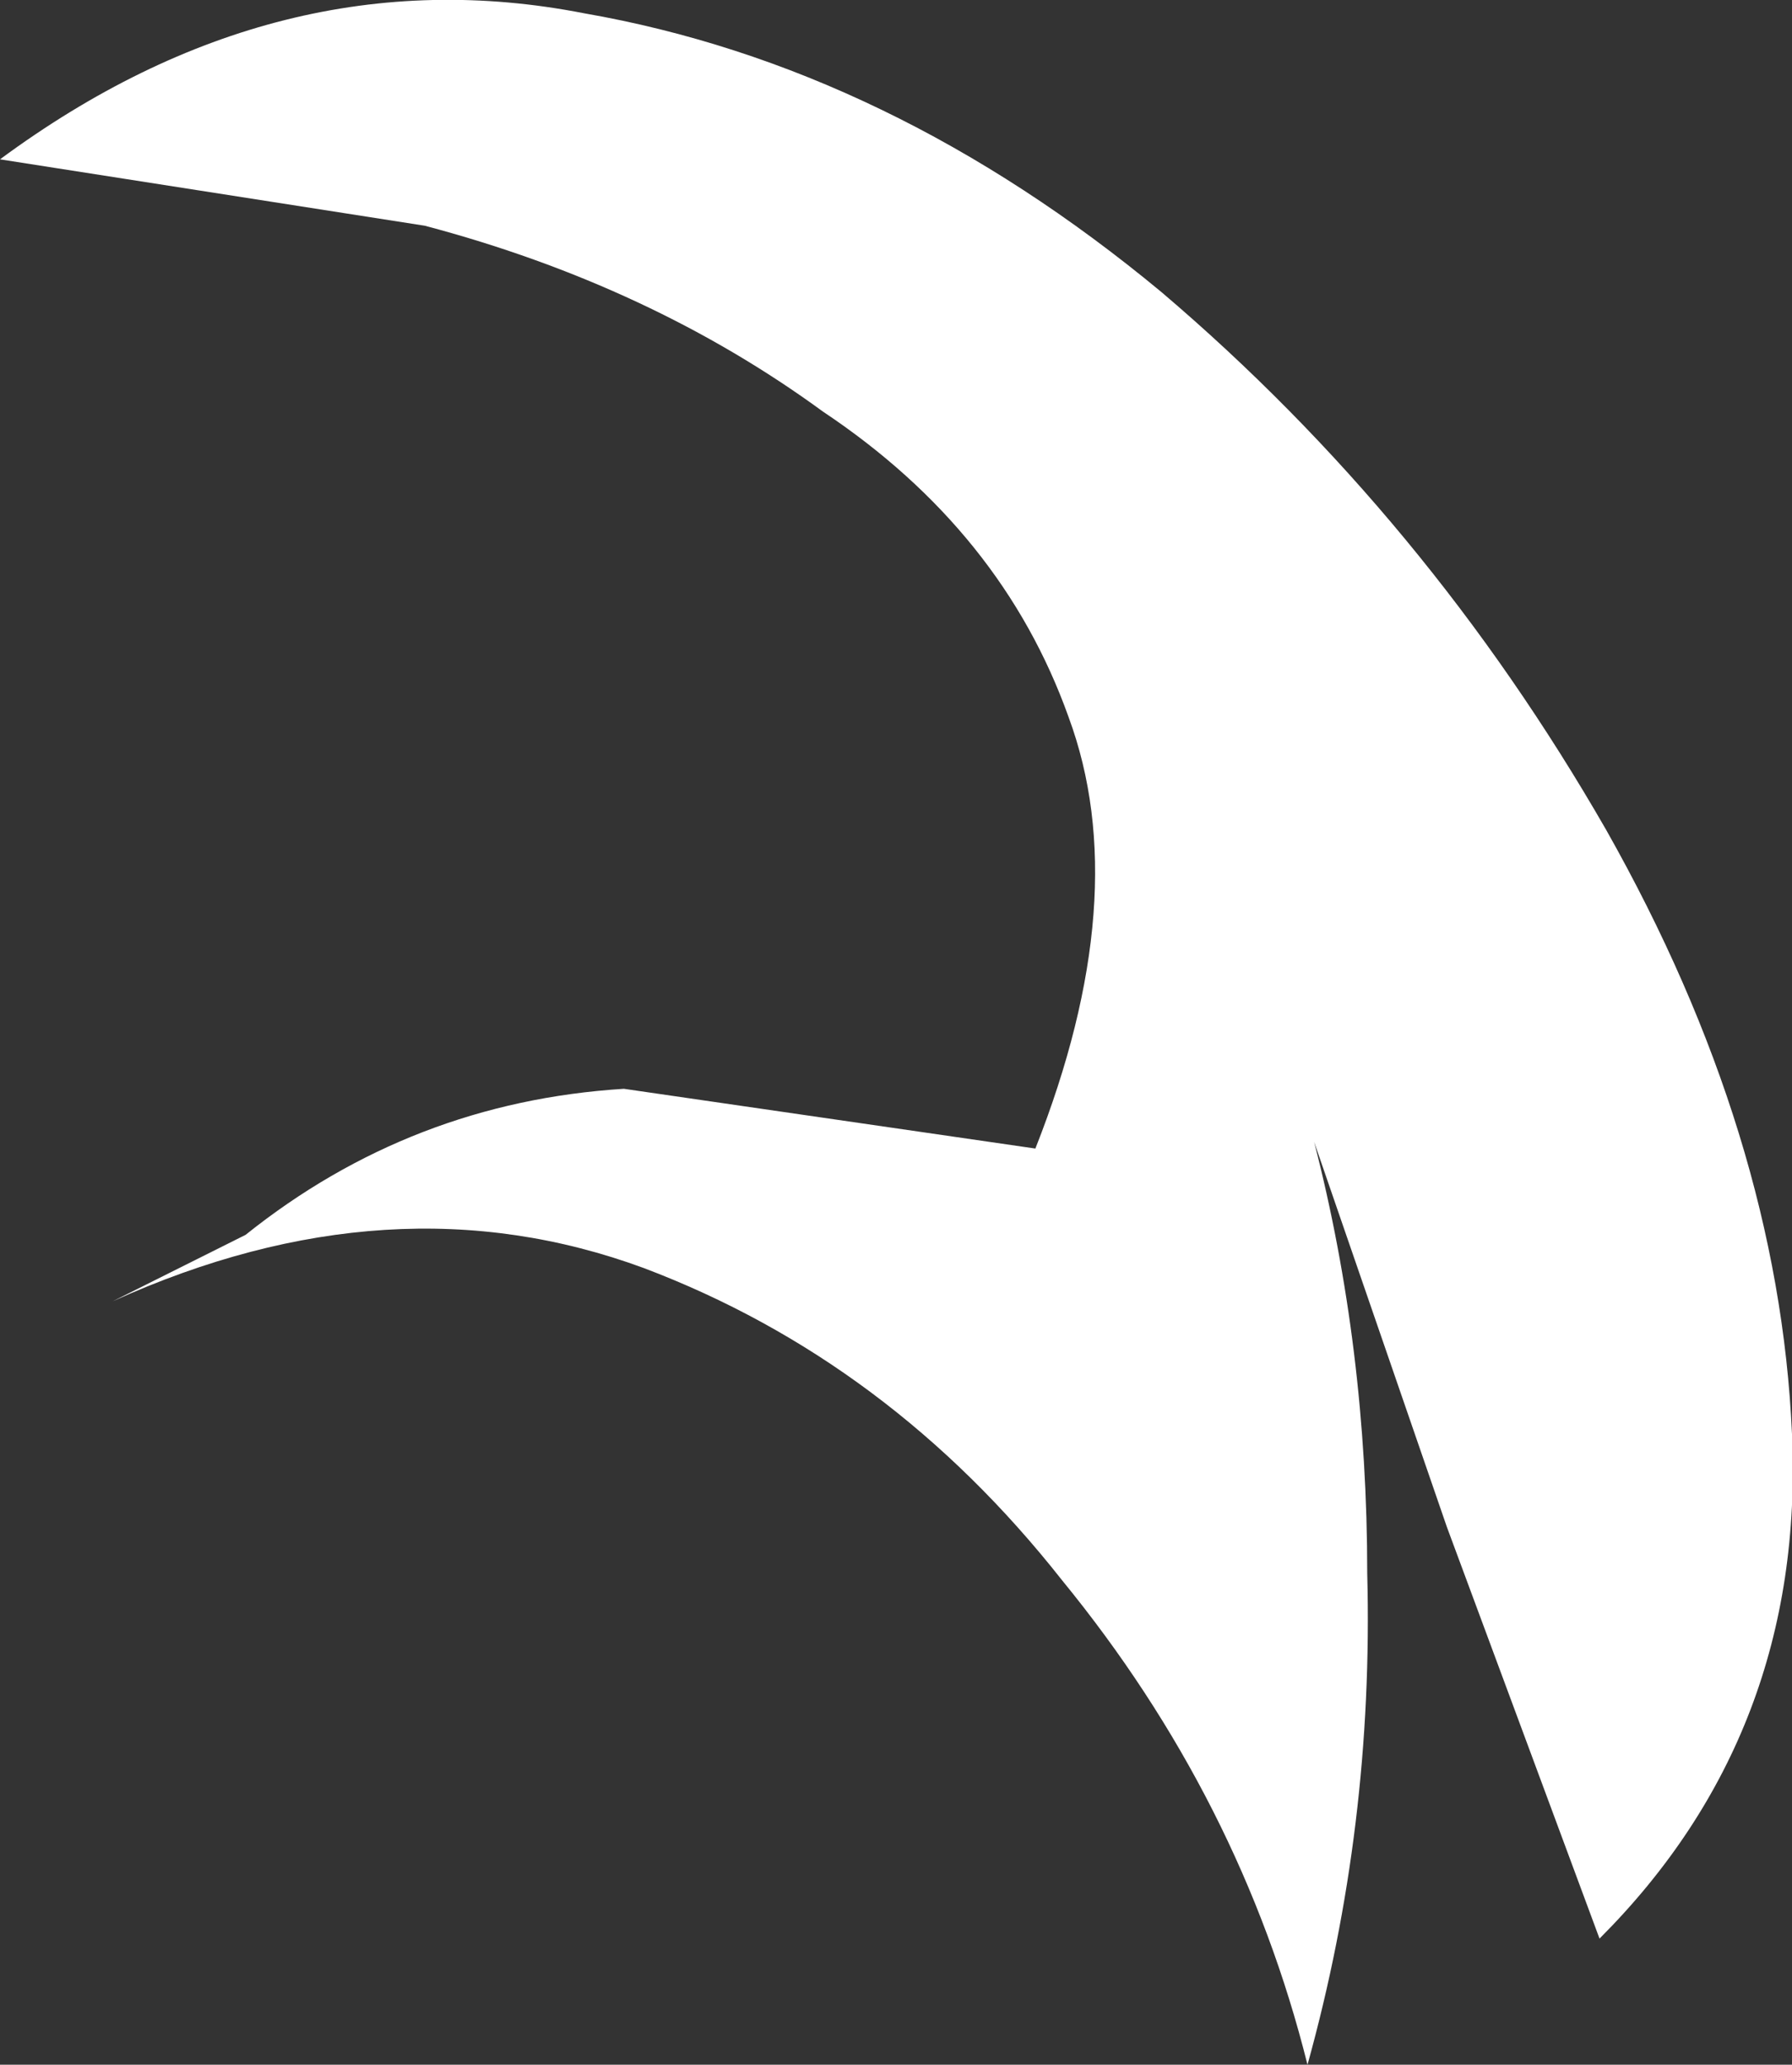 <?xml version="1.0" encoding="UTF-8" standalone="no"?>
<svg xmlns:xlink="http://www.w3.org/1999/xlink" height="15.55px" width="13.5px" xmlns="http://www.w3.org/2000/svg">
  <rect width="100%" height="100%" fill="#333333" stroke="none"/>
  <g transform="matrix(1.0, 0.0, 0.0, 1.0, 0.0, 0.05)">
    <path d="M12.1 6.2 Q13.4 8.5 13.5 10.75 13.6 13.0 12.05 14.55 L10.9 11.45 9.9 8.55 Q10.3 10.1 10.3 11.8 10.35 13.7 9.85 15.5 9.35 13.5 8.0 11.85 6.7 10.2 4.85 9.5 2.95 8.8 0.85 9.75 L1.85 9.25 Q3.1 8.25 4.7 8.15 L7.8 8.6 Q8.55 6.7 8.05 5.35 7.55 3.95 6.2 3.05 4.9 2.1 3.2 1.65 L0.0 1.15 Q2.1 -0.4 4.4 0.05 6.7 0.45 8.75 2.15 10.75 3.85 12.1 6.2" fill="#ffffff" fill-rule="evenodd" stroke="none"/>
  </g>
</svg>
